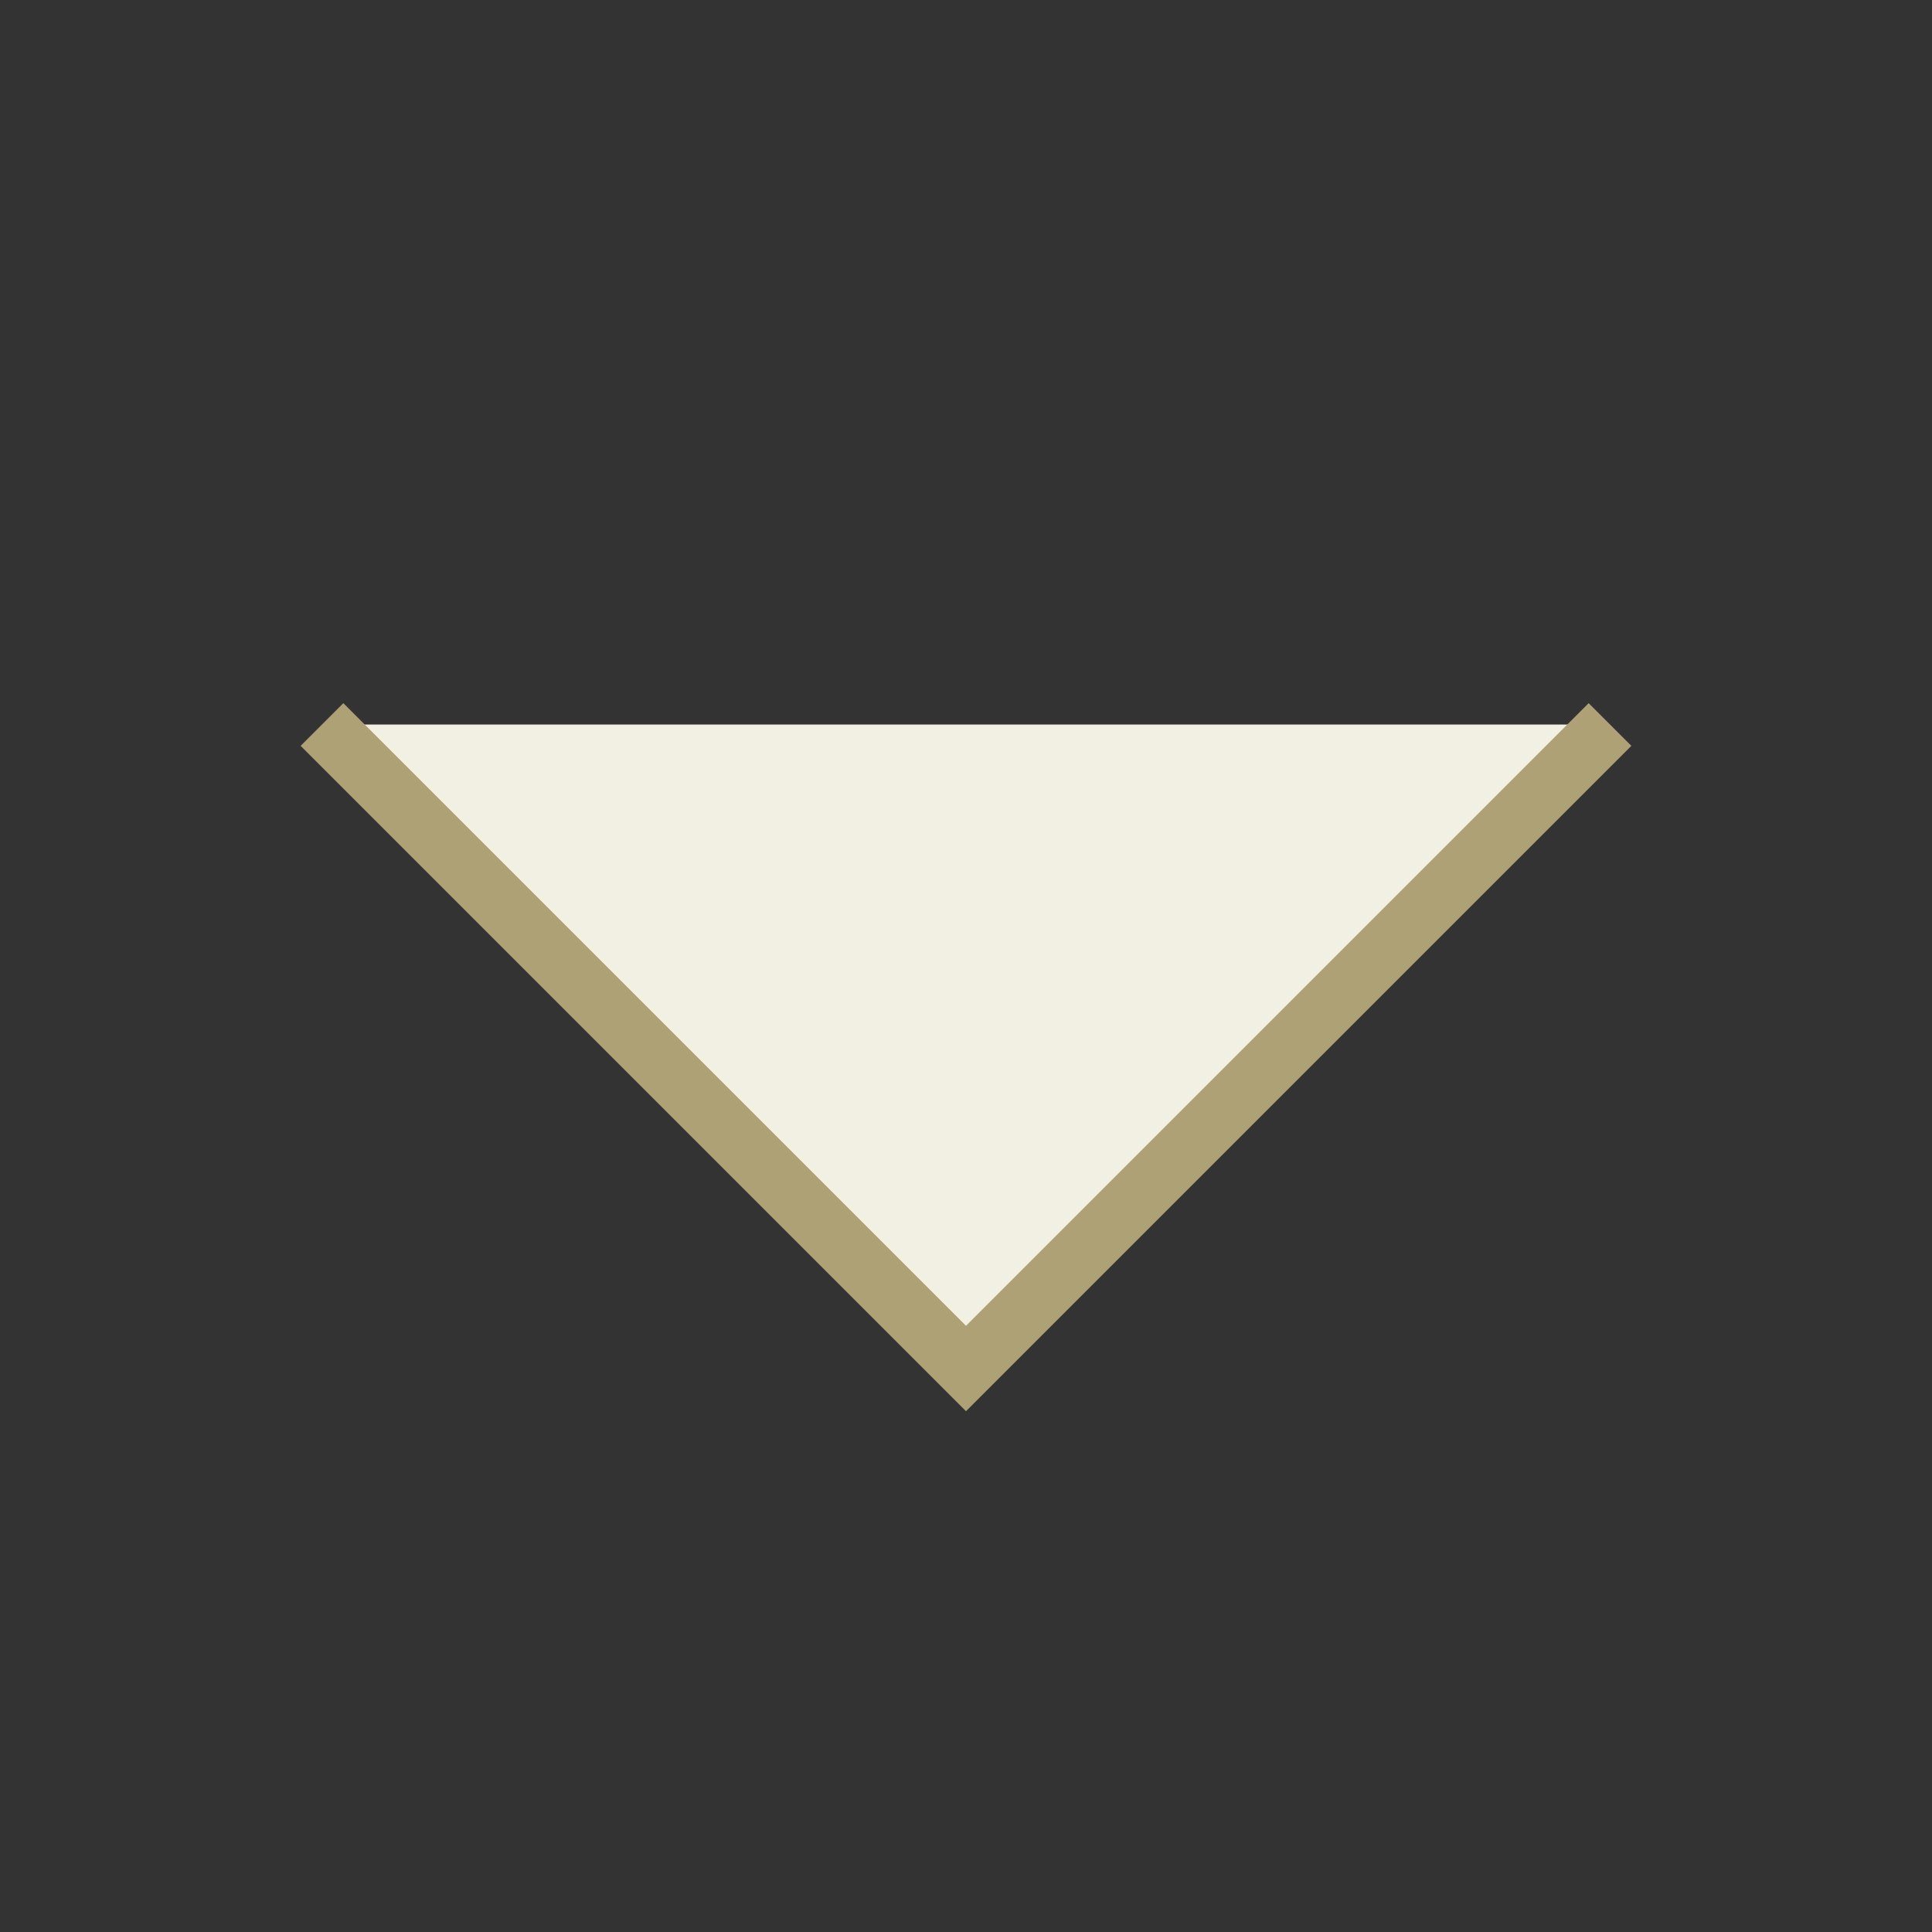 <svg xmlns="http://www.w3.org/2000/svg" viewBox="0 0 24 24">
    <rect x="0" y="0" width="24" height="24" fill="#333333" stroke="none"/>
    <path d="M4 9l8 8 8-8" stroke="#AEA176" fill="#F1F0E2" stroke-width="0.75" stroke-miterlimit="10"></path>
</svg>